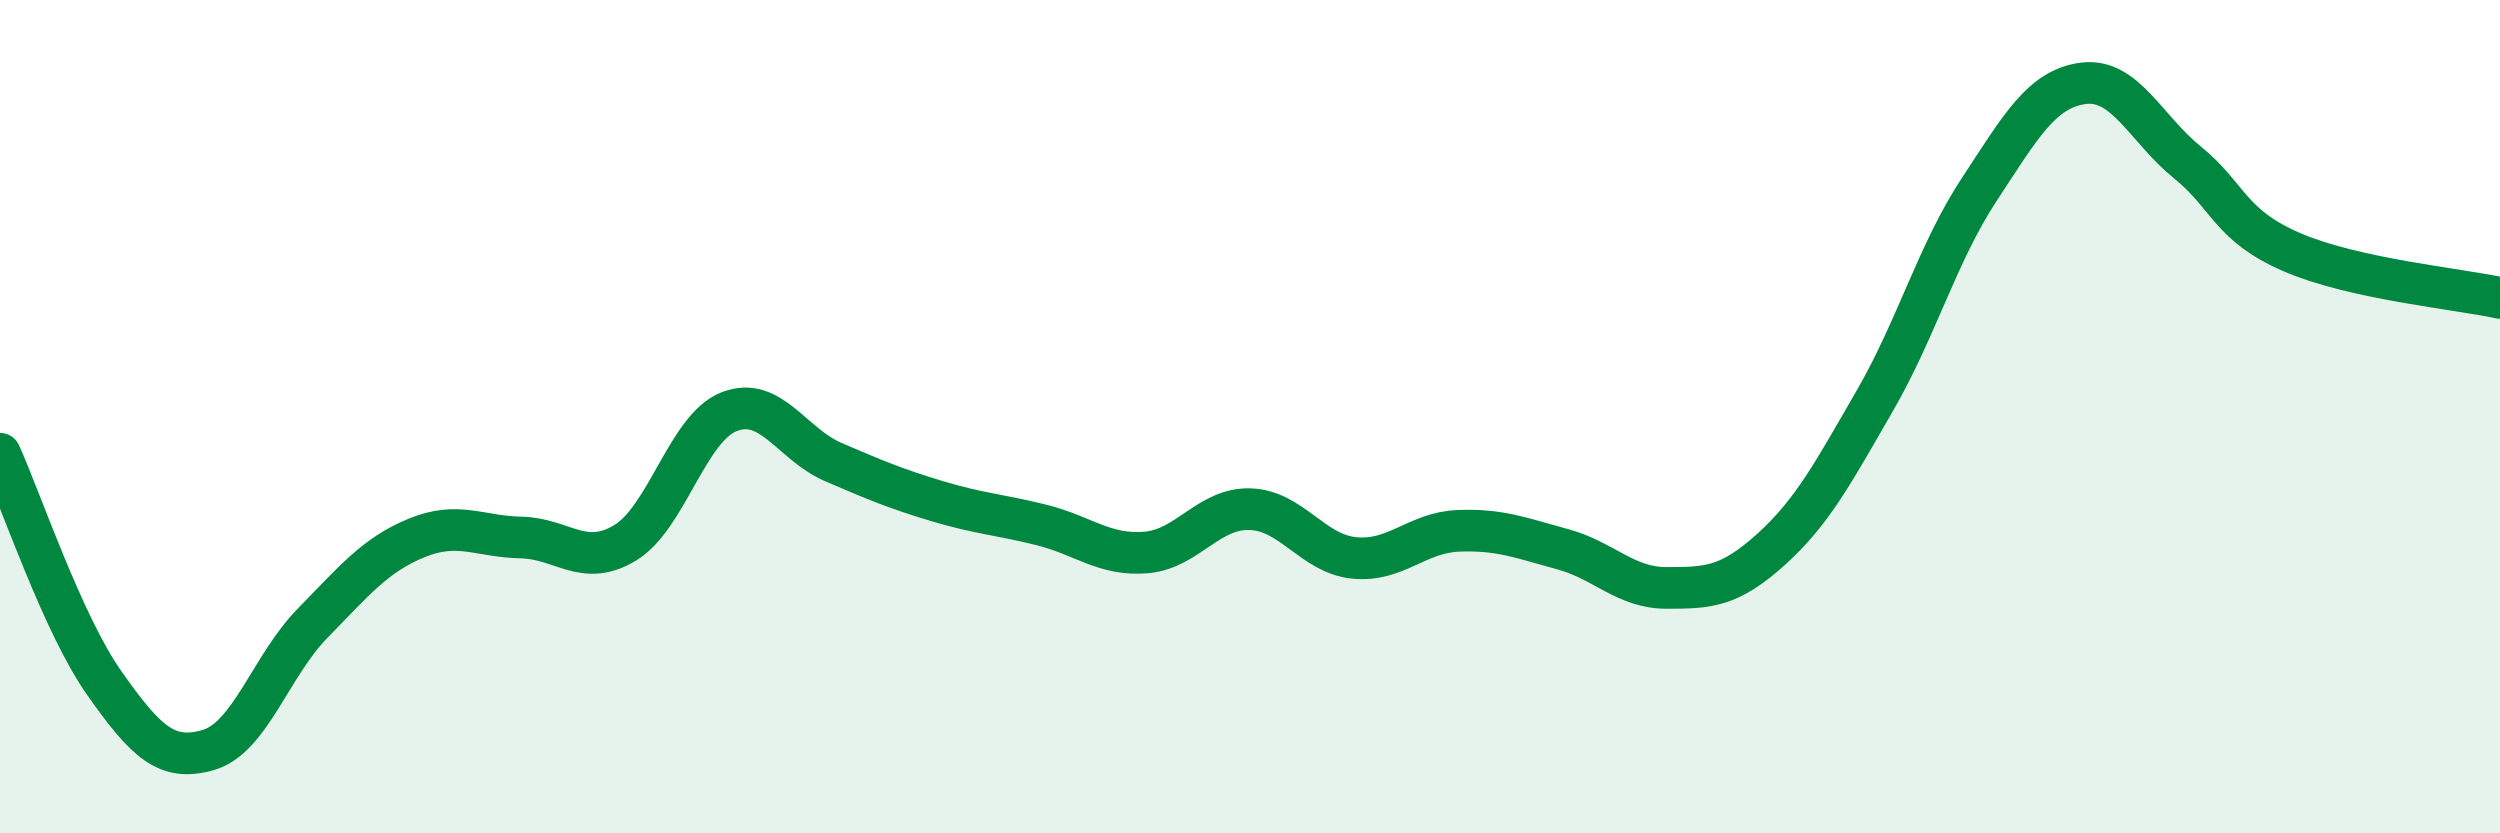 
    <svg width="60" height="20" viewBox="0 0 60 20" xmlns="http://www.w3.org/2000/svg">
      <path
        d="M 0,10.89 C 0.5,11.99 1.5,14.97 2.5,16.39 C 3.5,17.81 4,18.29 5,18 C 6,17.71 6.5,15.98 7.5,14.96 C 8.5,13.94 9,13.32 10,12.91 C 11,12.5 11.5,12.88 12.5,12.9 C 13.5,12.92 14,13.63 15,13.03 C 16,12.43 16.5,10.27 17.5,9.88 C 18.5,9.49 19,10.66 20,11.09 C 21,11.52 21.5,11.73 22.5,12.03 C 23.5,12.33 24,12.35 25,12.6 C 26,12.85 26.5,13.34 27.5,13.26 C 28.5,13.18 29,12.19 30,12.22 C 31,12.25 31.5,13.29 32.5,13.39 C 33.5,13.49 34,12.78 35,12.74 C 36,12.7 36.5,12.91 37.5,13.18 C 38.5,13.45 39,14.11 40,14.11 C 41,14.11 41.5,14.09 42.5,13.19 C 43.5,12.29 44,11.34 45,9.61 C 46,7.88 46.5,6.07 47.5,4.55 C 48.5,3.03 49,2.13 50,2 C 51,1.87 51.5,3.09 52.5,3.9 C 53.5,4.71 53.5,5.4 55,6.05 C 56.5,6.7 59,6.93 60,7.15L60 20L0 20Z"
        fill="#008740"
        opacity="0.1"
        stroke-linecap="round"
        stroke-linejoin="round"
      />
      <path
        d="M 0,10.89 C 0.5,11.99 1.5,14.97 2.5,16.39 C 3.5,17.81 4,18.29 5,18 C 6,17.71 6.5,15.98 7.5,14.96 C 8.5,13.94 9,13.32 10,12.91 C 11,12.5 11.5,12.88 12.5,12.9 C 13.5,12.92 14,13.63 15,13.03 C 16,12.43 16.5,10.27 17.5,9.88 C 18.5,9.49 19,10.66 20,11.09 C 21,11.52 21.5,11.73 22.5,12.03 C 23.5,12.33 24,12.35 25,12.6 C 26,12.85 26.5,13.34 27.5,13.26 C 28.5,13.18 29,12.19 30,12.22 C 31,12.25 31.5,13.29 32.5,13.39 C 33.5,13.49 34,12.78 35,12.74 C 36,12.7 36.5,12.91 37.5,13.18 C 38.5,13.45 39,14.11 40,14.11 C 41,14.11 41.5,14.09 42.5,13.19 C 43.5,12.29 44,11.34 45,9.61 C 46,7.88 46.5,6.07 47.5,4.55 C 48.5,3.03 49,2.13 50,2 C 51,1.87 51.5,3.09 52.5,3.9 C 53.5,4.71 53.5,5.4 55,6.05 C 56.5,6.7 59,6.93 60,7.15"
        stroke="#008740"
        stroke-width="1"
        fill="none"
        stroke-linecap="round"
        stroke-linejoin="round"
      />
    </svg>
  
